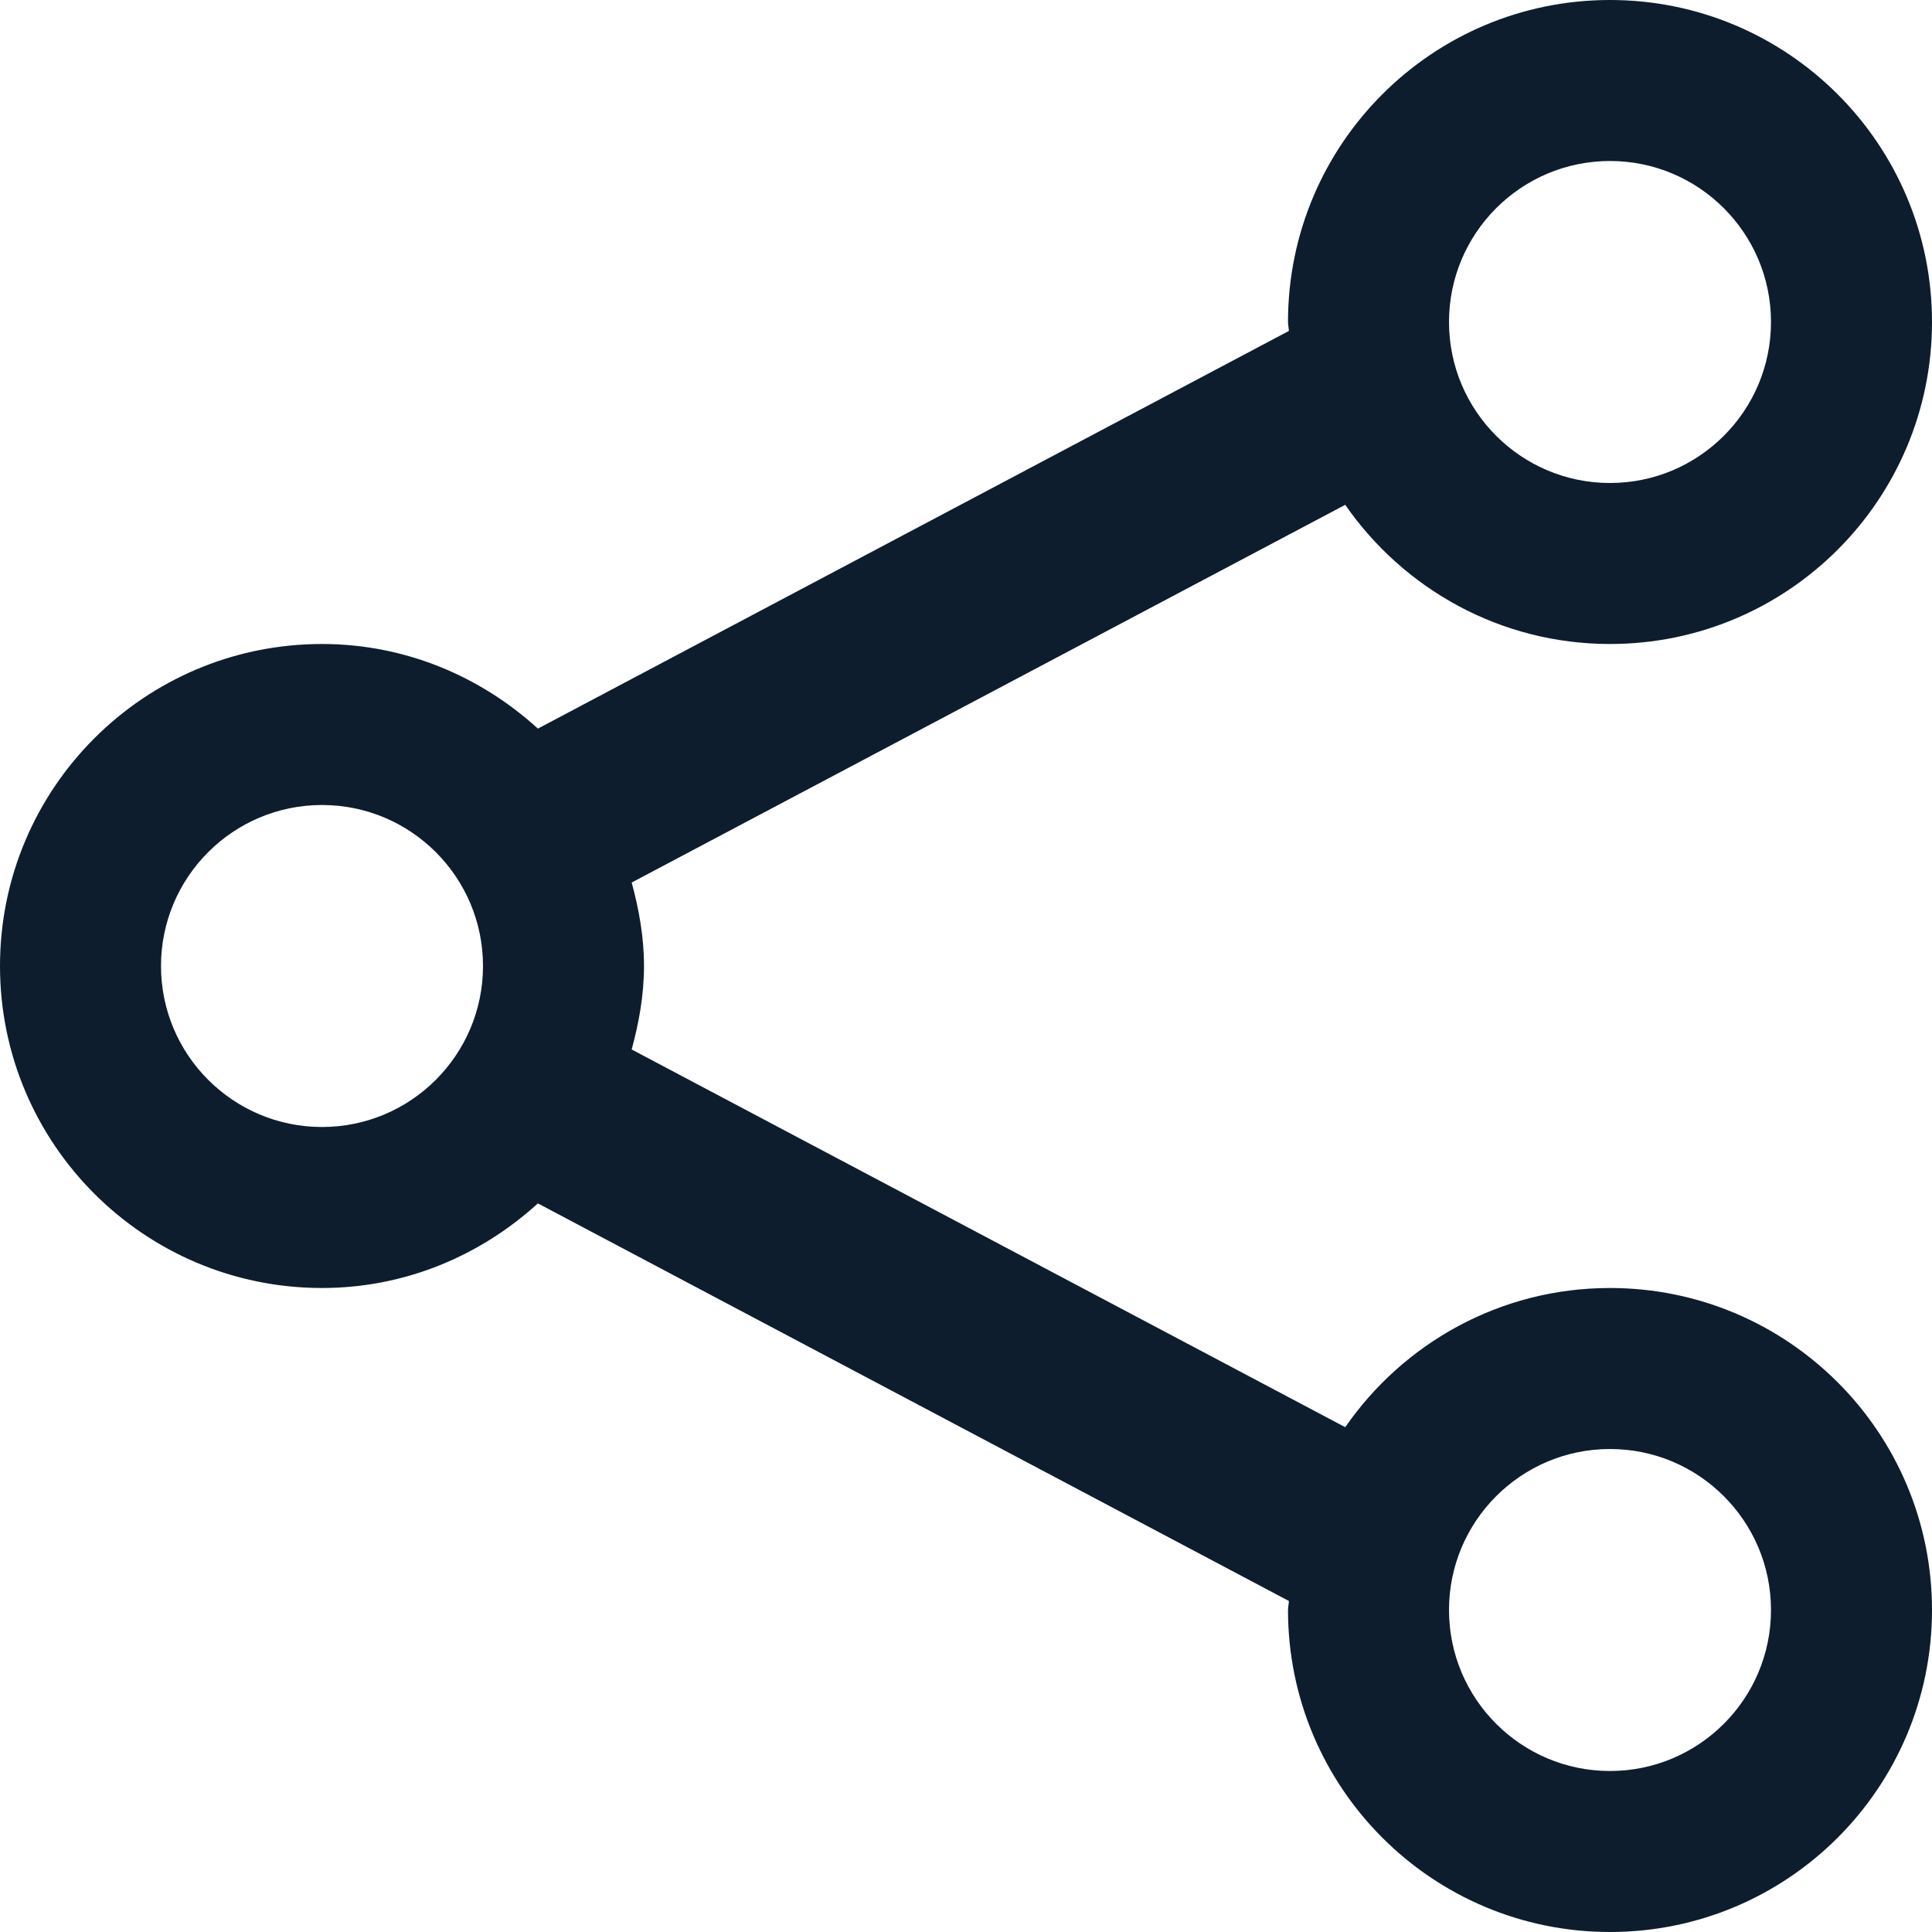 <svg xmlns="http://www.w3.org/2000/svg" xmlns:xlink="http://www.w3.org/1999/xlink" preserveAspectRatio="none" viewBox="0 0 24 24" width="12" height="12"><g><defs> </defs><rect display="none" fill="#FFA400" width="24" height="24" style="fill: rgb(13, 29, 45);"></rect><rect id="_x3C_Slice_x3E__109_" display="none" fill="none" width="24" height="24" style="fill: rgb(13, 29, 45);"></rect><path fill-rule="evenodd" clip-rule="evenodd" d="M20,16c-1.365,0-2.567,0.686-3.289,1.729l-8.864-4.692C7.937,12.704,8,12.361,8,12 s-0.063-0.704-0.153-1.037l8.864-4.692C17.433,7.313,18.635,8,20,8c2.209,0,4-1.791,4-4s-1.791-4-4-4c-2.209,0-4,1.791-4,4 c0,0.038,0.01,0.074,0.011,0.111L6.682,9.051C5.972,8.404,5.036,8,4,8c-2.209,0-4,1.791-4,4s1.791,4,4,4 c1.036,0,1.971-0.404,2.682-1.051l9.329,4.939C16.01,19.927,16,19.962,16,20c0,2.209,1.791,4,4,4c2.209,0,4-1.791,4-4 S22.209,16,20,16z M20,2c1.104,0,2,0.896,2,2s-0.896,2-2,2s-2-0.896-2-2S18.896,2,20,2z M4,14c-1.104,0-2-0.896-2-2s0.896-2,2-2 s2,0.896,2,2S5.104,14,4,14z M20,22c-1.104,0-2-0.896-2-2s0.896-2,2-2s2,0.896,2,2S21.104,22,20,22z" style="fill: rgb(13, 29, 45);"></path></g></svg>